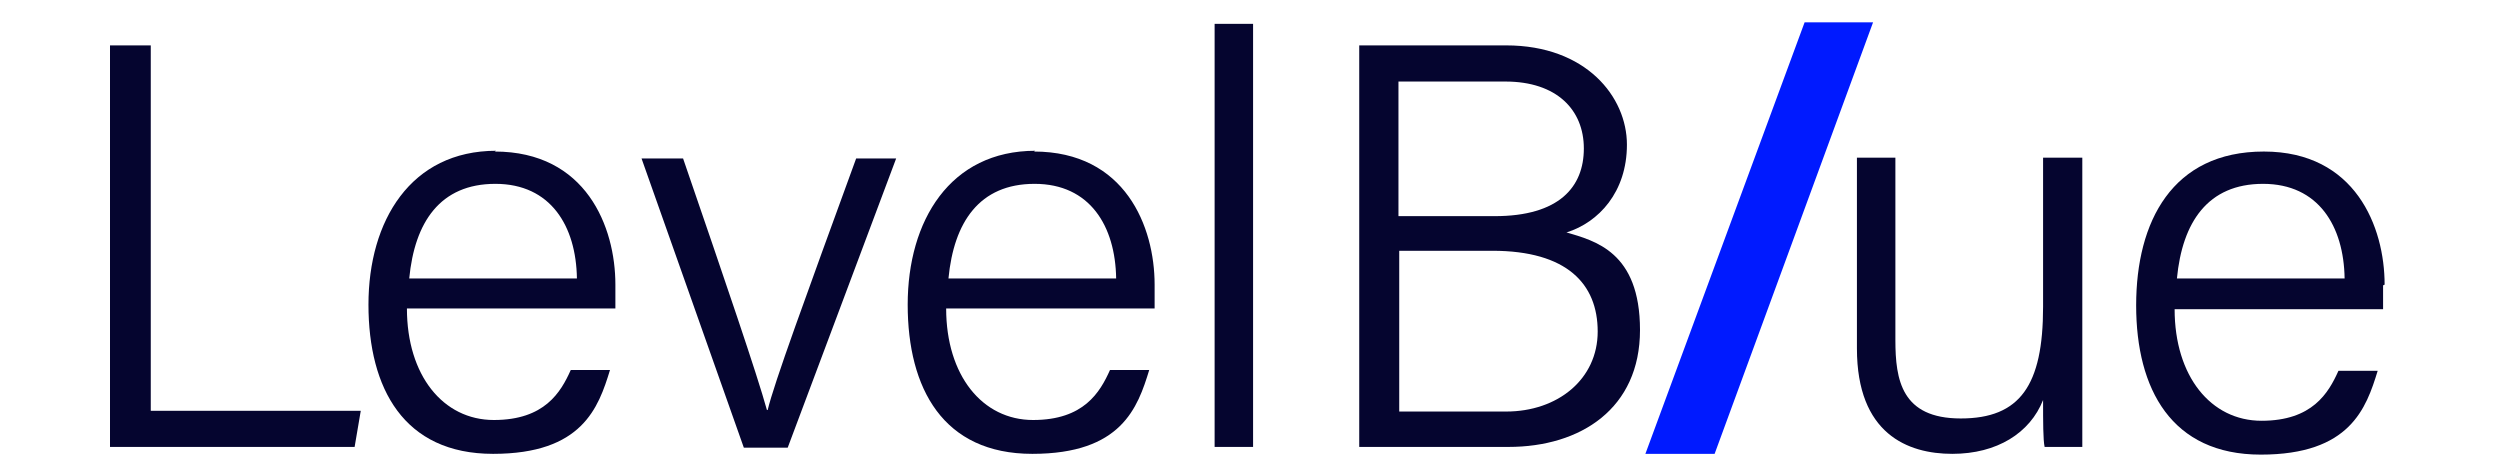 <svg xmlns="http://www.w3.org/2000/svg" xmlns:xlink="http://www.w3.org/1999/xlink" id="Capa_1" viewBox="0 0 325 61.9"><defs><style>      .st0 {        fill: none;      }      .st1 {        fill: #001aff;      }      .st2 {        fill: #05052f;      }      .st3 {        clip-path: url(#clippath);      }    </style><clipPath id="clippath"><rect class="st0" x="14" y="2.6" width="296" height="56.7"></rect></clipPath></defs><g class="st3"><g><path class="st1" d="M234.6,2.9l-20.7,56.1h9L243.5,2.9h-8.9Z"></path><path class="st2" d="M270.6,20.5h-5v19.4c0,10.2-3,14.5-10.7,14.5s-8.5-5-8.5-10.2v-23.7h-5v24.8c0,11.1,6.6,13.7,12.4,13.7s10.1-2.7,11.8-7c0,2.8,0,5.2.2,6.1h4.9c0-1.8,0-7.3,0-11v-26.6h0Z"></path><path class="st2" d="M310,37c0-7.5-3.8-17.3-15.7-17.3s-16.6,9.1-16.6,20,4.6,19.4,16.2,19.4,13.7-6,15.2-10.9h-5.1c-1.3,2.9-3.4,6.5-10,6.5s-11.3-5.8-11.3-14.5h27.1c0-1,0-2,0-3.1h0ZM283,36.2c.7-7.3,4-12.3,11.2-12.3s10.5,5.5,10.6,12.3h-21.8Z"></path><path class="st2" d="M19.6,5.9h-5.3v52.2h31.8l.8-4.7h-27.3V5.9Z"></path><path class="st2" d="M99.7,53.3h0c-1.3-4.7-5.3-16.4-10.9-32.7h-5.4l13.3,37.6h5.7l14.1-37.6h-5.2c-6.6,18.1-10.7,29.3-11.5,32.7h0Z"></path><path class="st2" d="M64.5,19.6c-11.1,0-16.6,9.1-16.6,20s4.6,19.4,16.2,19.4,13.7-6,15.2-10.9h-5.1c-1.3,2.9-3.4,6.5-10,6.5s-11.3-5.8-11.3-14.5h27.1c0-1,0-2,0-3.1,0-7.5-3.8-17.3-15.7-17.3h0ZM53.2,36.2c.7-7.3,4-12.3,11.2-12.3s10.5,5.5,10.6,12.3h-21.8Z"></path><path class="st2" d="M203.7,30.2c4.1-1.3,7.8-5.2,7.8-11.4s-5.3-12.9-15.7-12.9h-19.1v52.2h19.4c9.4,0,17.1-5,17.1-15.2s-5.9-11.6-9.6-12.7h0ZM181.9,10.6h13.8c6.7,0,10.2,3.7,10.2,8.7s-3.2,8.8-11.6,8.8h-12.5V10.6ZM195.8,53.5h-13.9v-20.9h12.1c9.7,0,13.7,4.3,13.7,10.5s-5.2,10.4-11.9,10.4Z"></path><path class="st2" d="M134.6,19.6c-11.1,0-16.6,9.1-16.6,20s4.6,19.4,16.2,19.4,13.7-6,15.2-10.9h-5.1c-1.3,2.9-3.4,6.5-10,6.5s-11.3-5.8-11.3-14.5h27.1c0-1,0-2,0-3.1,0-7.5-3.8-17.3-15.7-17.3h0ZM123.3,36.2c.7-7.3,4-12.3,11.2-12.3s10.5,5.5,10.6,12.3h-21.8Z"></path><path class="st2" d="M162.9,3.1h-5v55h5V3.1Z"></path></g></g></svg>